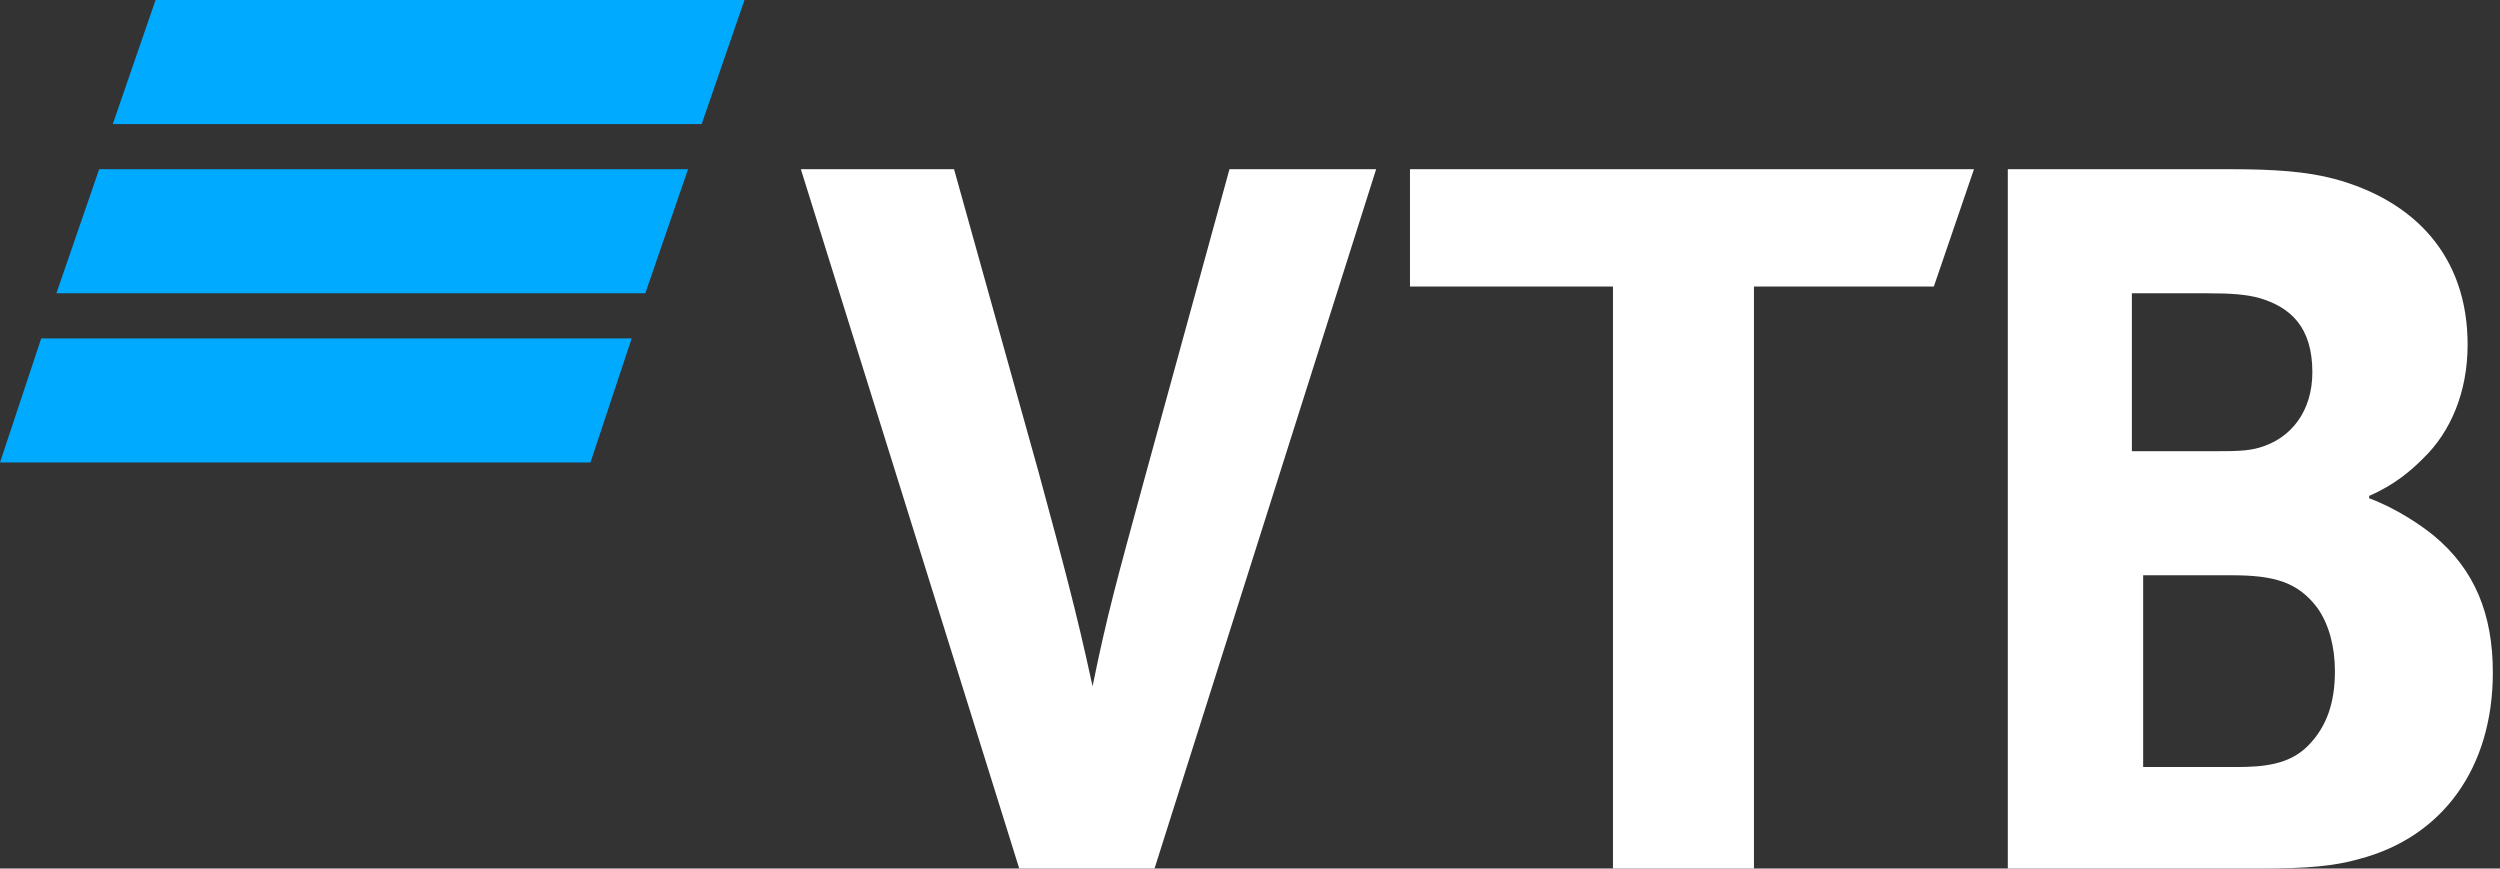 <svg xmlns="http://www.w3.org/2000/svg" width="213" height="74" viewBox="0 0 213 74">
  <rect x="0" y="0" width="213" height="74" fill="#333333" stroke="none"/>
  <g fill="none" fill-rule="evenodd">
    <path fill="#0AF" d="M63.429,-1.13686838e-13 L13.255,-1.13686838e-13 L9.61,10.571 L59.784,10.571 L63.429,-1.13686838e-13 Z M58.623,14.416 L8.45,14.416 L4.805,24.987 L54.981,24.987 L58.623,14.416 Z M53.818,28.831 L3.513,28.831 L1.5845103e-12,39.403 L50.307,39.403 L53.818,28.831 L53.818,28.831 Z"/>
    <path fill="#FFF" d="M201.853,42.249 L201.853,42.454 C204.102,43.28 206.251,44.723 207.376,45.65 C210.854,48.537 212.39,52.351 212.39,57.3 C212.39,65.443 208.093,71.32 201.034,73.177 C198.888,73.792 196.636,74 192.442,74 L171.065,74 L171.065,14.416 L189.987,14.416 C193.875,14.416 196.536,14.621 198.888,15.241 C205.741,17.095 210.241,21.839 210.241,29.363 C210.241,33.385 208.809,36.786 206.457,39.053 C205.434,40.084 204.002,41.322 201.853,42.249 Z M182.597,49.013 L182.597,65.351 L190.518,65.351 C192.895,65.351 195.074,65.137 196.658,63.523 C198.242,61.912 198.935,59.869 198.935,57.181 C198.935,55.139 198.441,53.204 197.451,51.807 C195.768,49.552 193.688,49.013 190.124,49.013 L182.597,49.013 Z M181.636,38.442 L188.345,38.442 C190.408,38.442 191.44,38.442 192.472,38.145 C195.259,37.355 197.013,34.98 197.013,31.715 C197.013,27.855 195.157,26.173 192.472,25.383 C191.337,25.087 190.203,24.987 187.932,24.987 L181.636,24.987 L181.636,38.442 Z M137.425,74 L137.425,24.414 L120.13,24.414 L120.13,14.416 L168.182,14.416 L164.763,24.414 L149.436,24.414 L149.436,74 L137.425,74 Z M86.84,74 L68.234,14.416 L81.285,14.416 L88.506,40.291 C90.589,47.985 91.699,52.04 93.087,58.473 C94.337,52.32 95.17,49.383 97.532,40.711 L104.751,14.416 L117.247,14.416 L98.365,74 L86.84,74 L86.84,74 Z"/>
  </g>
</svg>
